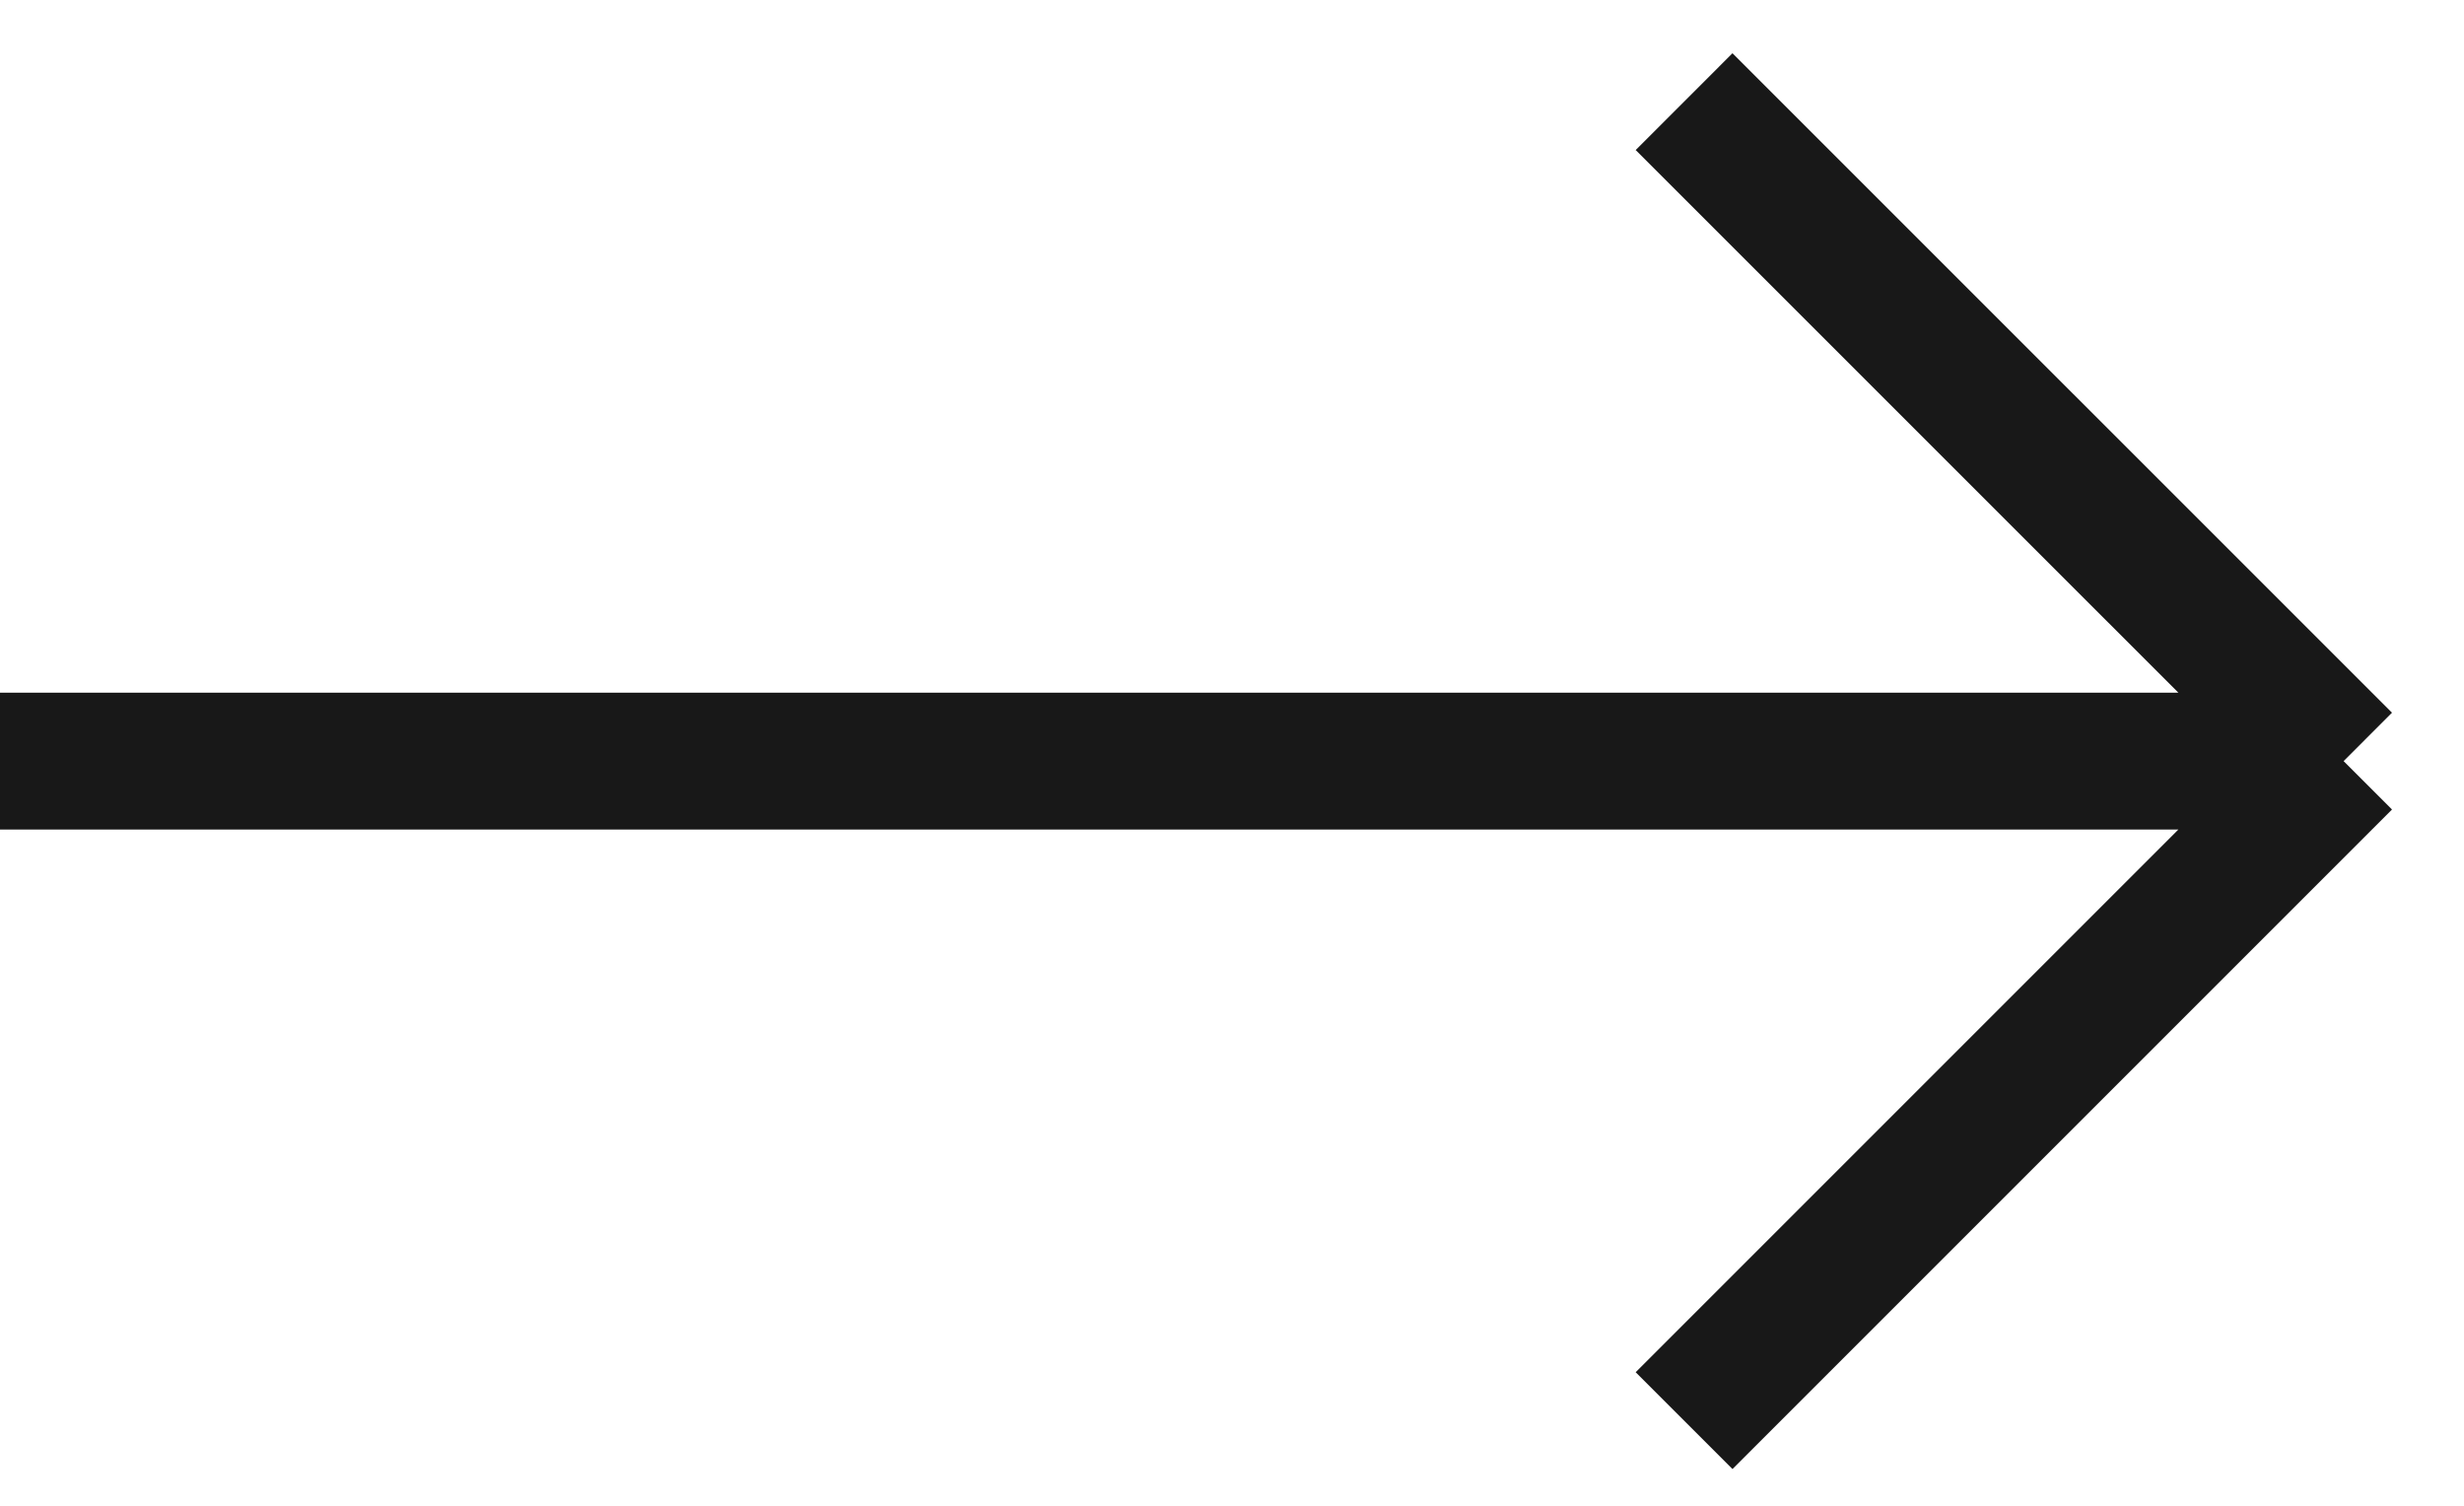 <?xml version="1.0" encoding="UTF-8"?> <svg xmlns="http://www.w3.org/2000/svg" width="36" height="22" viewBox="0 0 36 22" fill="none"> <path d="M-5.18503e-05 11.12L34.241 11.12M34.241 11.12L24.605 20.756M34.241 11.12L24.605 1.485" stroke="#181818" stroke-width="2"></path> </svg> 